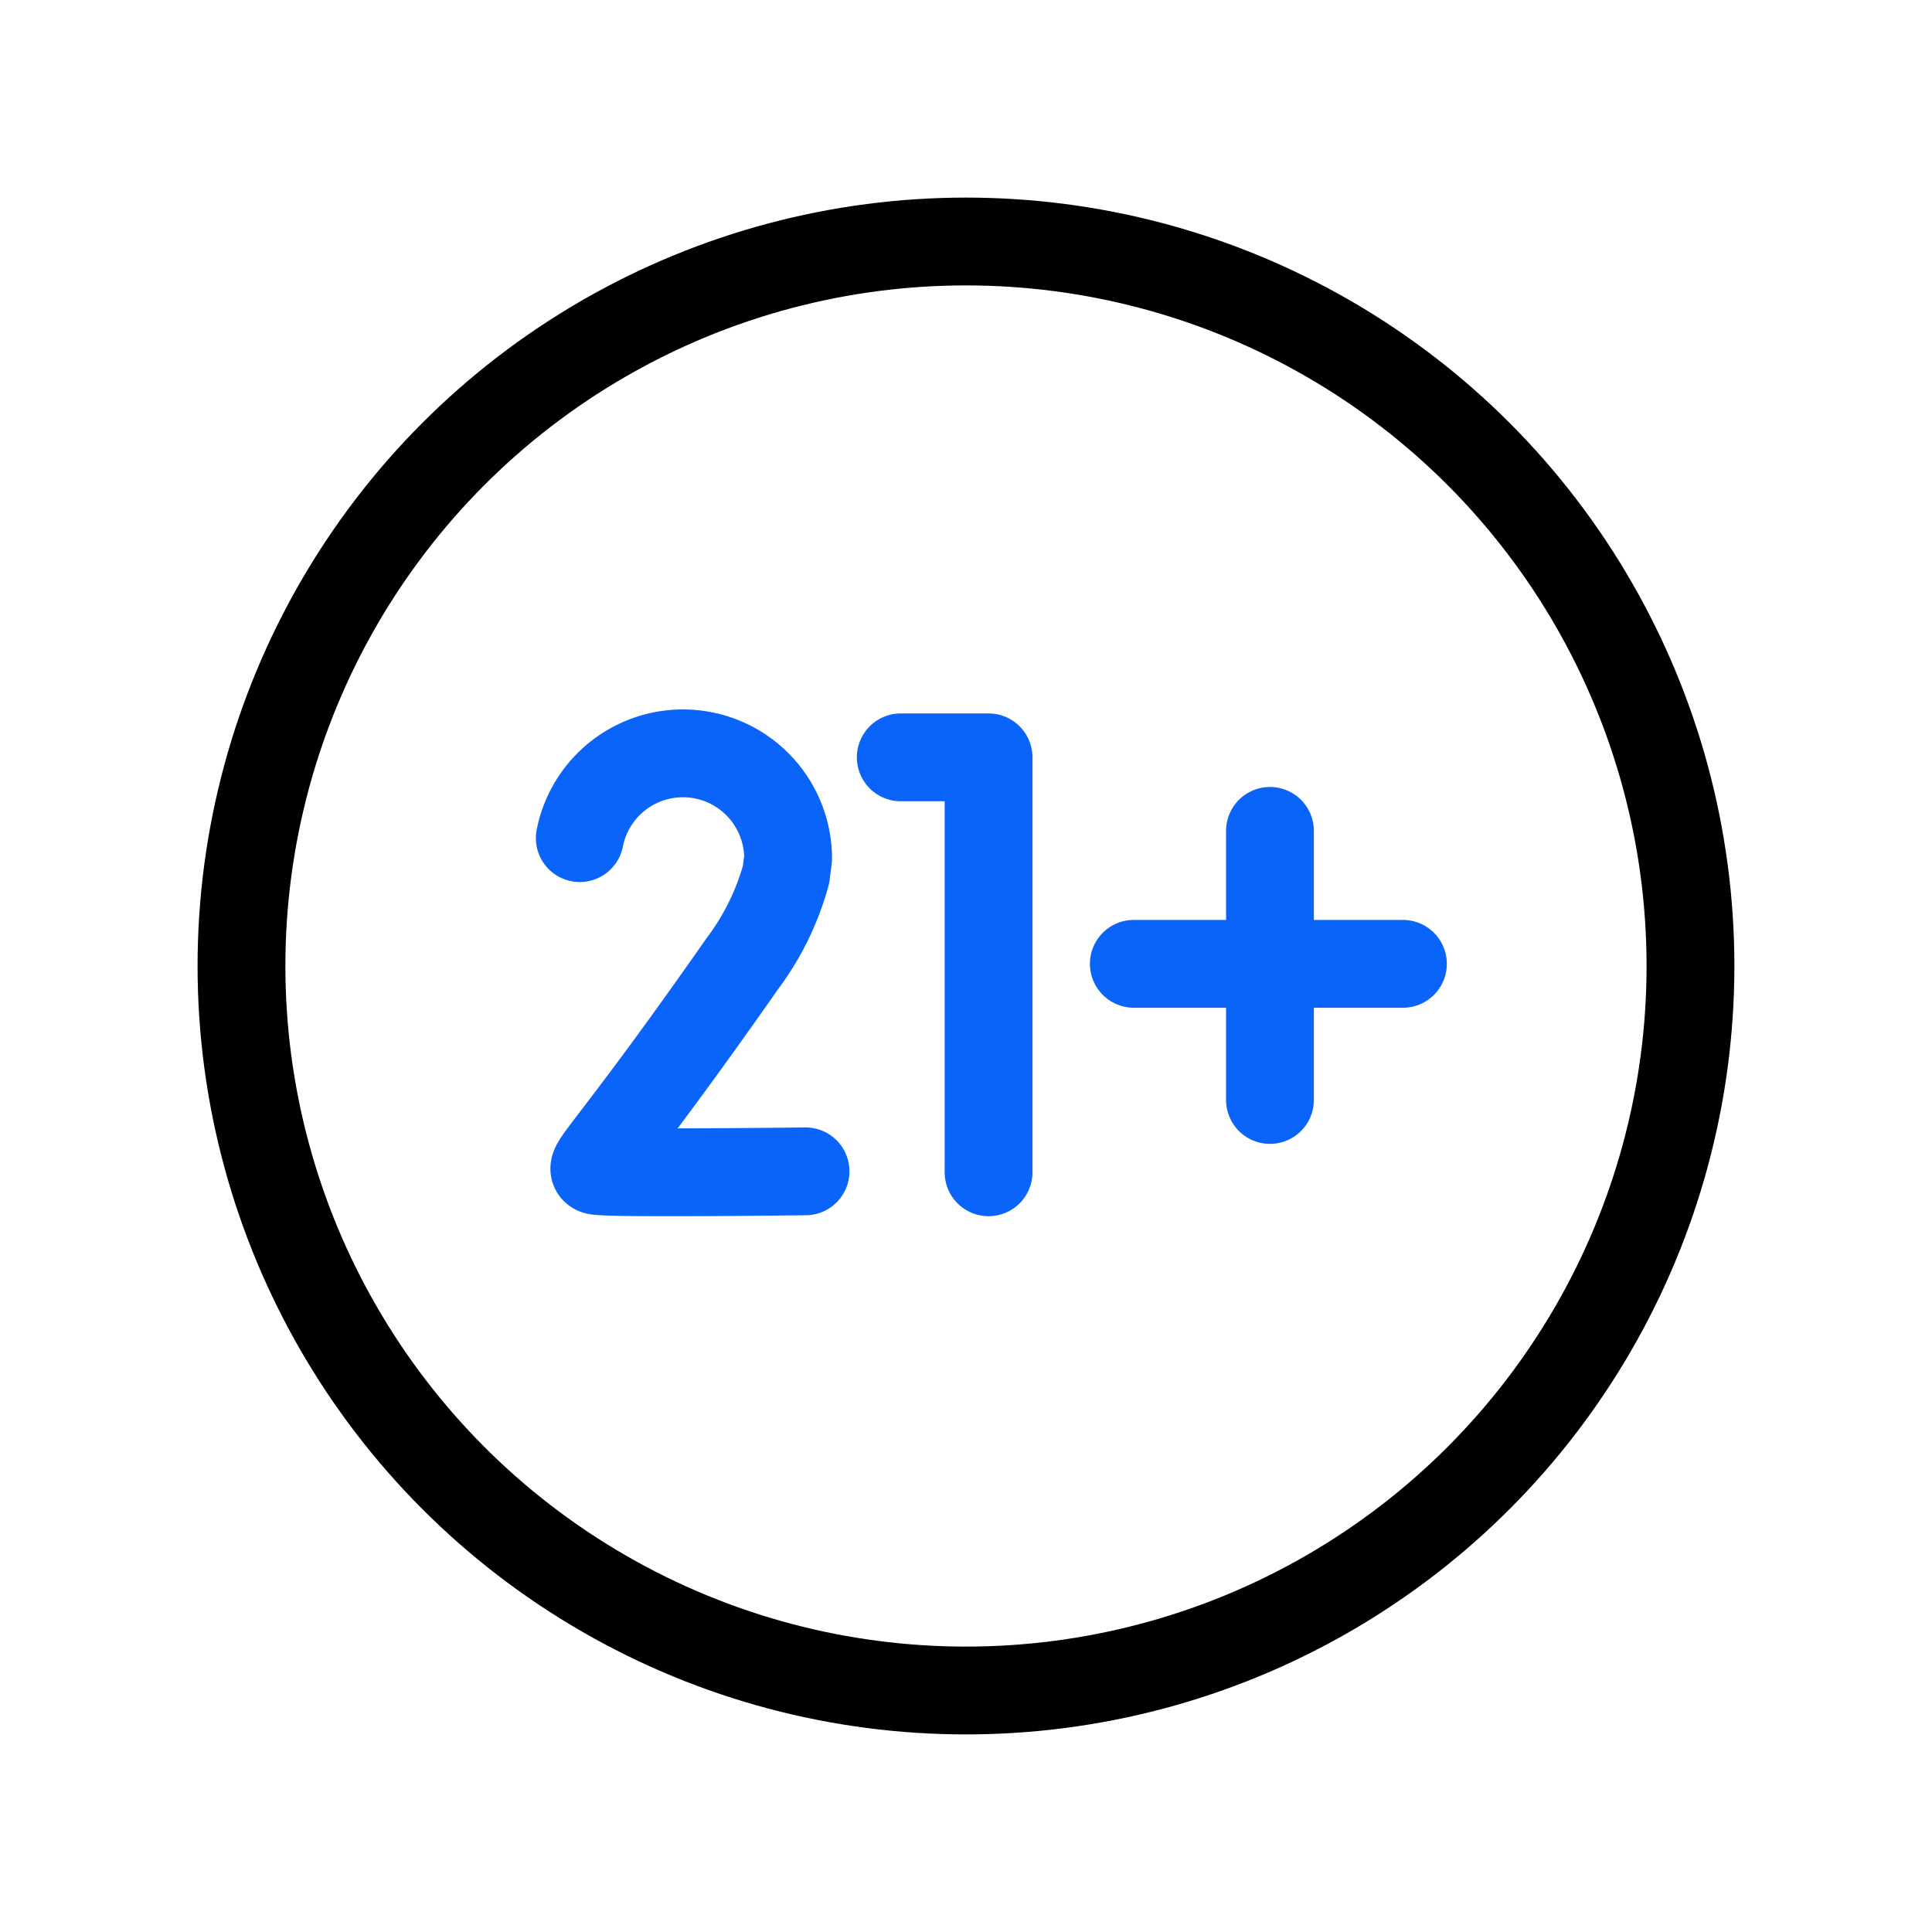 <svg xmlns="http://www.w3.org/2000/svg" xmlns:xlink="http://www.w3.org/1999/xlink" width="88" height="88" viewBox="0 0 88 88"><defs><clipPath id="clip-path"><rect id="Rectangle_4724" data-name="Rectangle 4724" width="88" height="88" transform="translate(-0.291 -0.184)" fill="none" stroke="#707070" stroke-width="4"></rect></clipPath></defs><g id="Mask_Group_4747" data-name="Mask Group 4747" transform="translate(0.291 0.184)" clip-path="url(#clip-path)"><g id="_21_1_" data-name="21 (1)" transform="translate(-3.957 -3.851)"><circle id="Ellipse_755" data-name="Ellipse 755" cx="33" cy="33" r="33" transform="translate(14.665 14.667)" fill="none" stroke="#000" stroke-linecap="round" stroke-linejoin="round" stroke-width="4"></circle><g id="Group_9936" data-name="Group 9936" transform="translate(30.075 37.98)"><g id="Group_9930" data-name="Group 9930" transform="translate(25.235 3.532)"><line id="Line_1010" data-name="Line 1010" y2="12.257" transform="translate(6.201)" fill="none" stroke="#0a64f9" stroke-linecap="round" stroke-linejoin="round" stroke-width="4"></line><line id="Line_1011" data-name="Line 1011" x1="12.257" transform="translate(0 6.056)" fill="none" stroke="#0a64f9" stroke-linecap="round" stroke-linejoin="round" stroke-width="4"></line></g><g id="Group_9935" data-name="Group 9935" transform="translate(0 0)"><g id="Group_9934" data-name="Group 9934"><g id="Group_9933" data-name="Group 9933"><g id="Group_9931" data-name="Group 9931" transform="translate(14.619 0.183)"><path id="Path_30475" data-name="Path 30475" d="M226.936,170.358h4v18.9" transform="translate(-226.936 -170.358)" fill="none" stroke="#0a64f9" stroke-linecap="round" stroke-linejoin="round" stroke-width="4"></path></g><g id="Group_9932" data-name="Group 9932"><path id="Path_30476" data-name="Path 30476" d="M105.84,187.752s-9.106.114-9.538-.029.692-.9,6.662-9.434a12.049,12.049,0,0,0,1.99-4.063l.092-.724a4.79,4.79,0,0,0-9.489-.928" transform="translate(-95.558 -168.712)" fill="none" stroke="#0a64f9" stroke-linecap="round" stroke-linejoin="round" stroke-width="4"></path></g></g></g></g></g></g></g></svg>